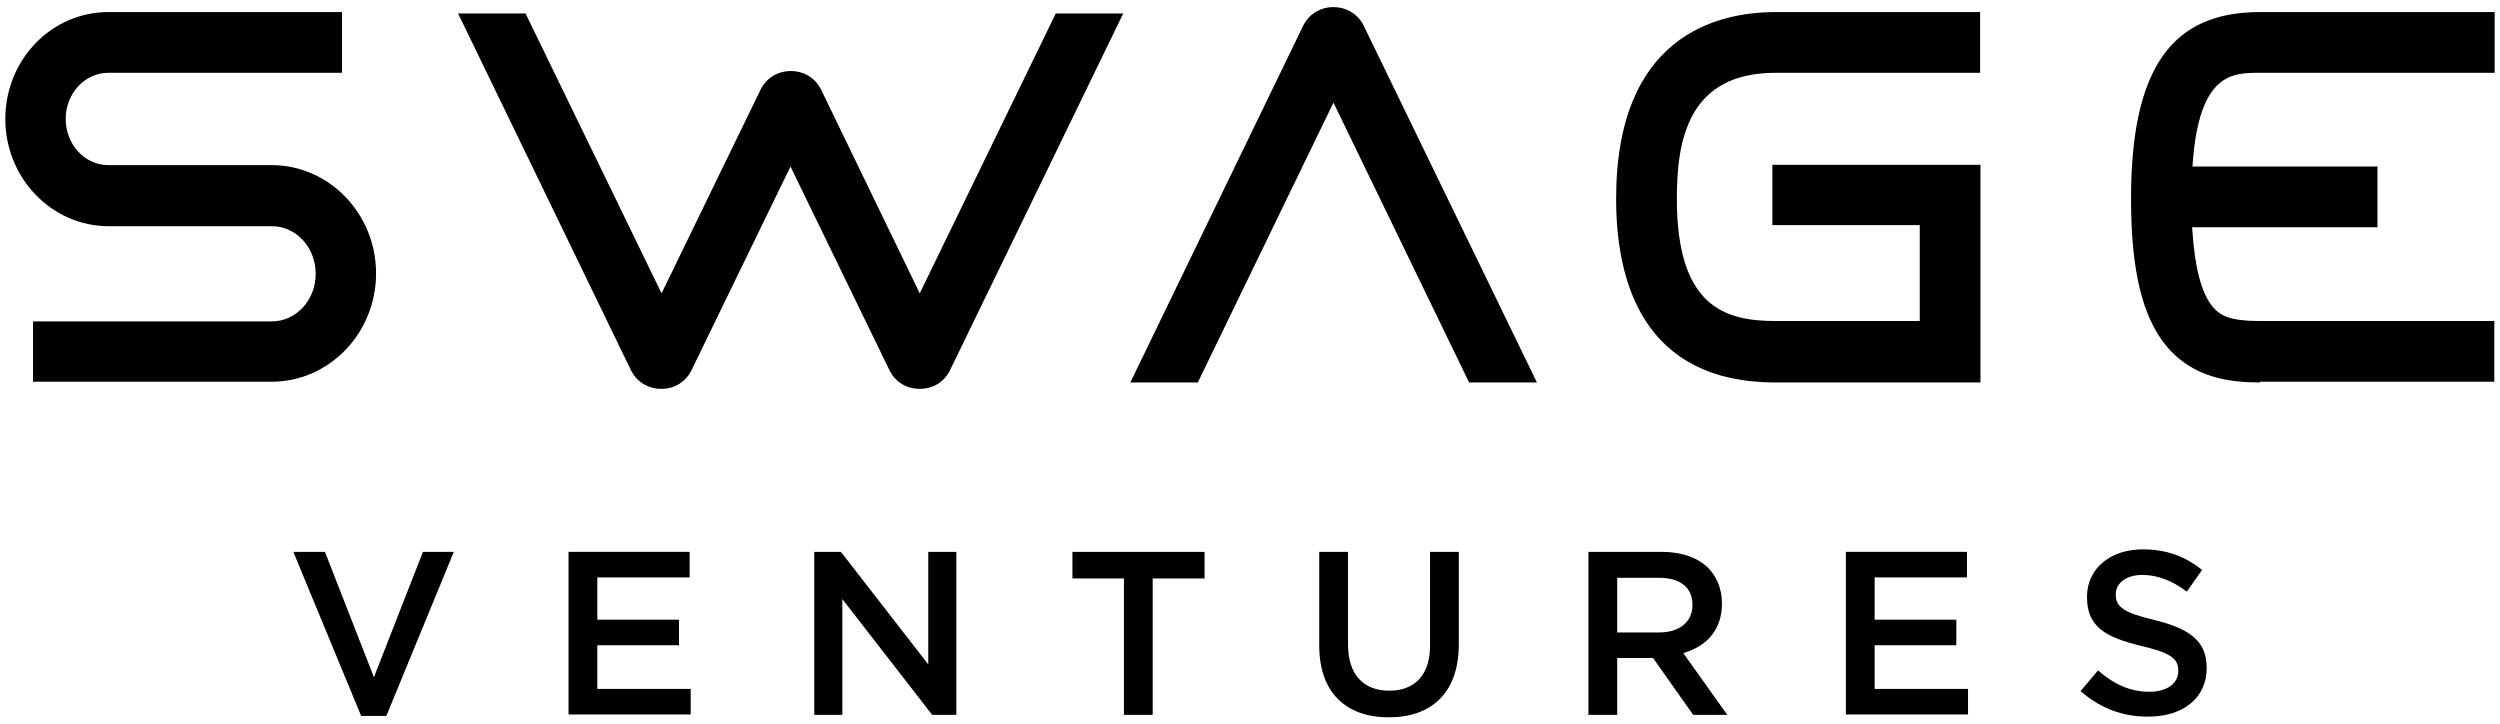 <?xml version="1.0" encoding="utf-8"?>
<!-- Generator: Adobe Illustrator 28.0.0, SVG Export Plug-In . SVG Version: 6.00 Build 0)  -->
<svg version="1.1" id="Layer_1" xmlns="http://www.w3.org/2000/svg" xmlns:xlink="http://www.w3.org/1999/xlink" x="0px" y="0px"
	 viewBox="0 0 704 204" style="enable-background:new 0 0 704 204;" xml:space="preserve">
<style type="text/css">
	.st0{fill:#34485A;}
	.st1{fill:#FFFFFF;}
</style>
<g>
	<g>
		<path d="M82.6,155.4h8.9l13.8,35.3l13.8-35.3h8.7l-19,46.2h-7.1L82.6,155.4z"/>
		<path d="M160.2,155.4h34v7.2h-26v11.9h23v7.2h-23v12.3h26.3v7.2h-34.4V155.4z"/>
		<path d="M229.3,155.4h7.5l24.6,31.7v-31.7h7.9v45.9h-6.8l-25.3-32.6v32.6h-7.9V155.4z"/>
		<path d="M316.5,162.9H302v-7.5h37.2v7.5h-14.6v38.4h-8.1V162.9z"/>
		<path d="M371.5,181.8v-26.4h8.1v26.1c0,8.5,4.4,13,11.6,13c7.1,0,11.5-4.3,11.5-12.7v-26.4h8.1v26c0,13.7-7.7,20.6-19.7,20.6
			C379.1,202,371.5,195.1,371.5,181.8z"/>
		<path d="M447.4,155.4h20.5c5.8,0,10.3,1.7,13.2,4.6c2.4,2.5,3.8,5.9,3.8,9.9v0.1c0,7.5-4.5,12.1-10.9,13.9l12.4,17.4h-9.6
			l-11.3-16h-10.1v16h-8.1V155.4z M467.2,178.1c5.8,0,9.4-3,9.4-7.7v-0.1c0-4.9-3.5-7.6-9.5-7.6h-11.7v15.4H467.2z"/>
		<path d="M519.9,155.4h34v7.2h-26v11.9h23v7.2h-23v12.3h26.3v7.2h-34.4V155.4z"/>
		<path d="M585.9,194.6l4.9-5.8c4.4,3.8,8.9,6,14.5,6c5,0,8.1-2.4,8.1-5.8v-0.1c0-3.3-1.8-5-10.4-7c-9.8-2.4-15.3-5.2-15.3-13.7V168
			c0-7.9,6.6-13.3,15.7-13.3c6.7,0,12,2,16.7,5.8l-4.3,6.1c-4.1-3.1-8.3-4.7-12.5-4.7c-4.7,0-7.5,2.4-7.5,5.4v0.1
			c0,3.5,2.1,5.1,10.9,7.2c9.7,2.4,14.7,5.8,14.7,13.4v0.1c0,8.6-6.8,13.7-16.4,13.7C598,201.9,591.4,199.5,585.9,194.6z"/>
	</g>
	<path d="M259,109.5c-3.8,0-7-2-8.6-5.4l-27.8-57.2l-27.8,57.2c-1.6,3.4-4.8,5.4-8.6,5.4c-3.7,0-7-2-8.6-5.4L129,3.8h19l38.3,78.8
		l27.8-57.2c1.6-3.4,4.9-5.4,8.6-5.4s7,2,8.6,5.4L259,82.6l38.3-78.8h19l-48.7,100.3C266,107.5,262.8,109.5,259,109.5z M413.7,107.7
		l-38.2-78.8l-38.2,78.8h-19L366.9,7.4c1.6-3.4,4.9-5.4,8.6-5.4c3.7,0,7,2,8.6,5.4l48.7,100.3H413.7z M636.4,107.7
		c-8.3,0-18.8-1.2-26.3-10.2c-6.8-8.2-10-21.3-10-41.5c0-36.4,11.2-52.6,36.2-52.6h66.2v17.1h-66.2c-7.5,0-16.9,0-18.8,25.1
		l-0.1,1.3h52.1v17.1h-52.2l0.1,1.3c0.7,10.3,2.6,17.4,5.7,21.1c2.1,2.5,5,4,13.1,4h66.2v17.1H636.4z M500,107.7
		c-37.1,0-44.9-28.1-44.9-51.7c0-45.7,28.1-52.6,44.9-52.6h57.6v17.1H500c-24.6,0-27.8,18.9-27.8,35.4c0,30.3,13.3,34.5,27.8,34.5
		h40.6v-27h-41.5V46.4h58.6v61.3H500z M9.3,107.7V90.5h67.3c6.8,0,12.3-6,12.3-13.4c0-7.4-5.5-13.4-12.3-13.4l-46,0
		c-16,0-29.1-13.5-29.1-30.2S14.5,3.4,30.5,3.4h65.8v17.1H30.5c-6.6,0-12,5.8-12,13c0,7.2,5.4,13,12,13l46,0
		c16.2,0,29.4,13.7,29.4,30.5s-13.2,30.5-29.4,30.5H9.3z"/>
</g>
</svg>
